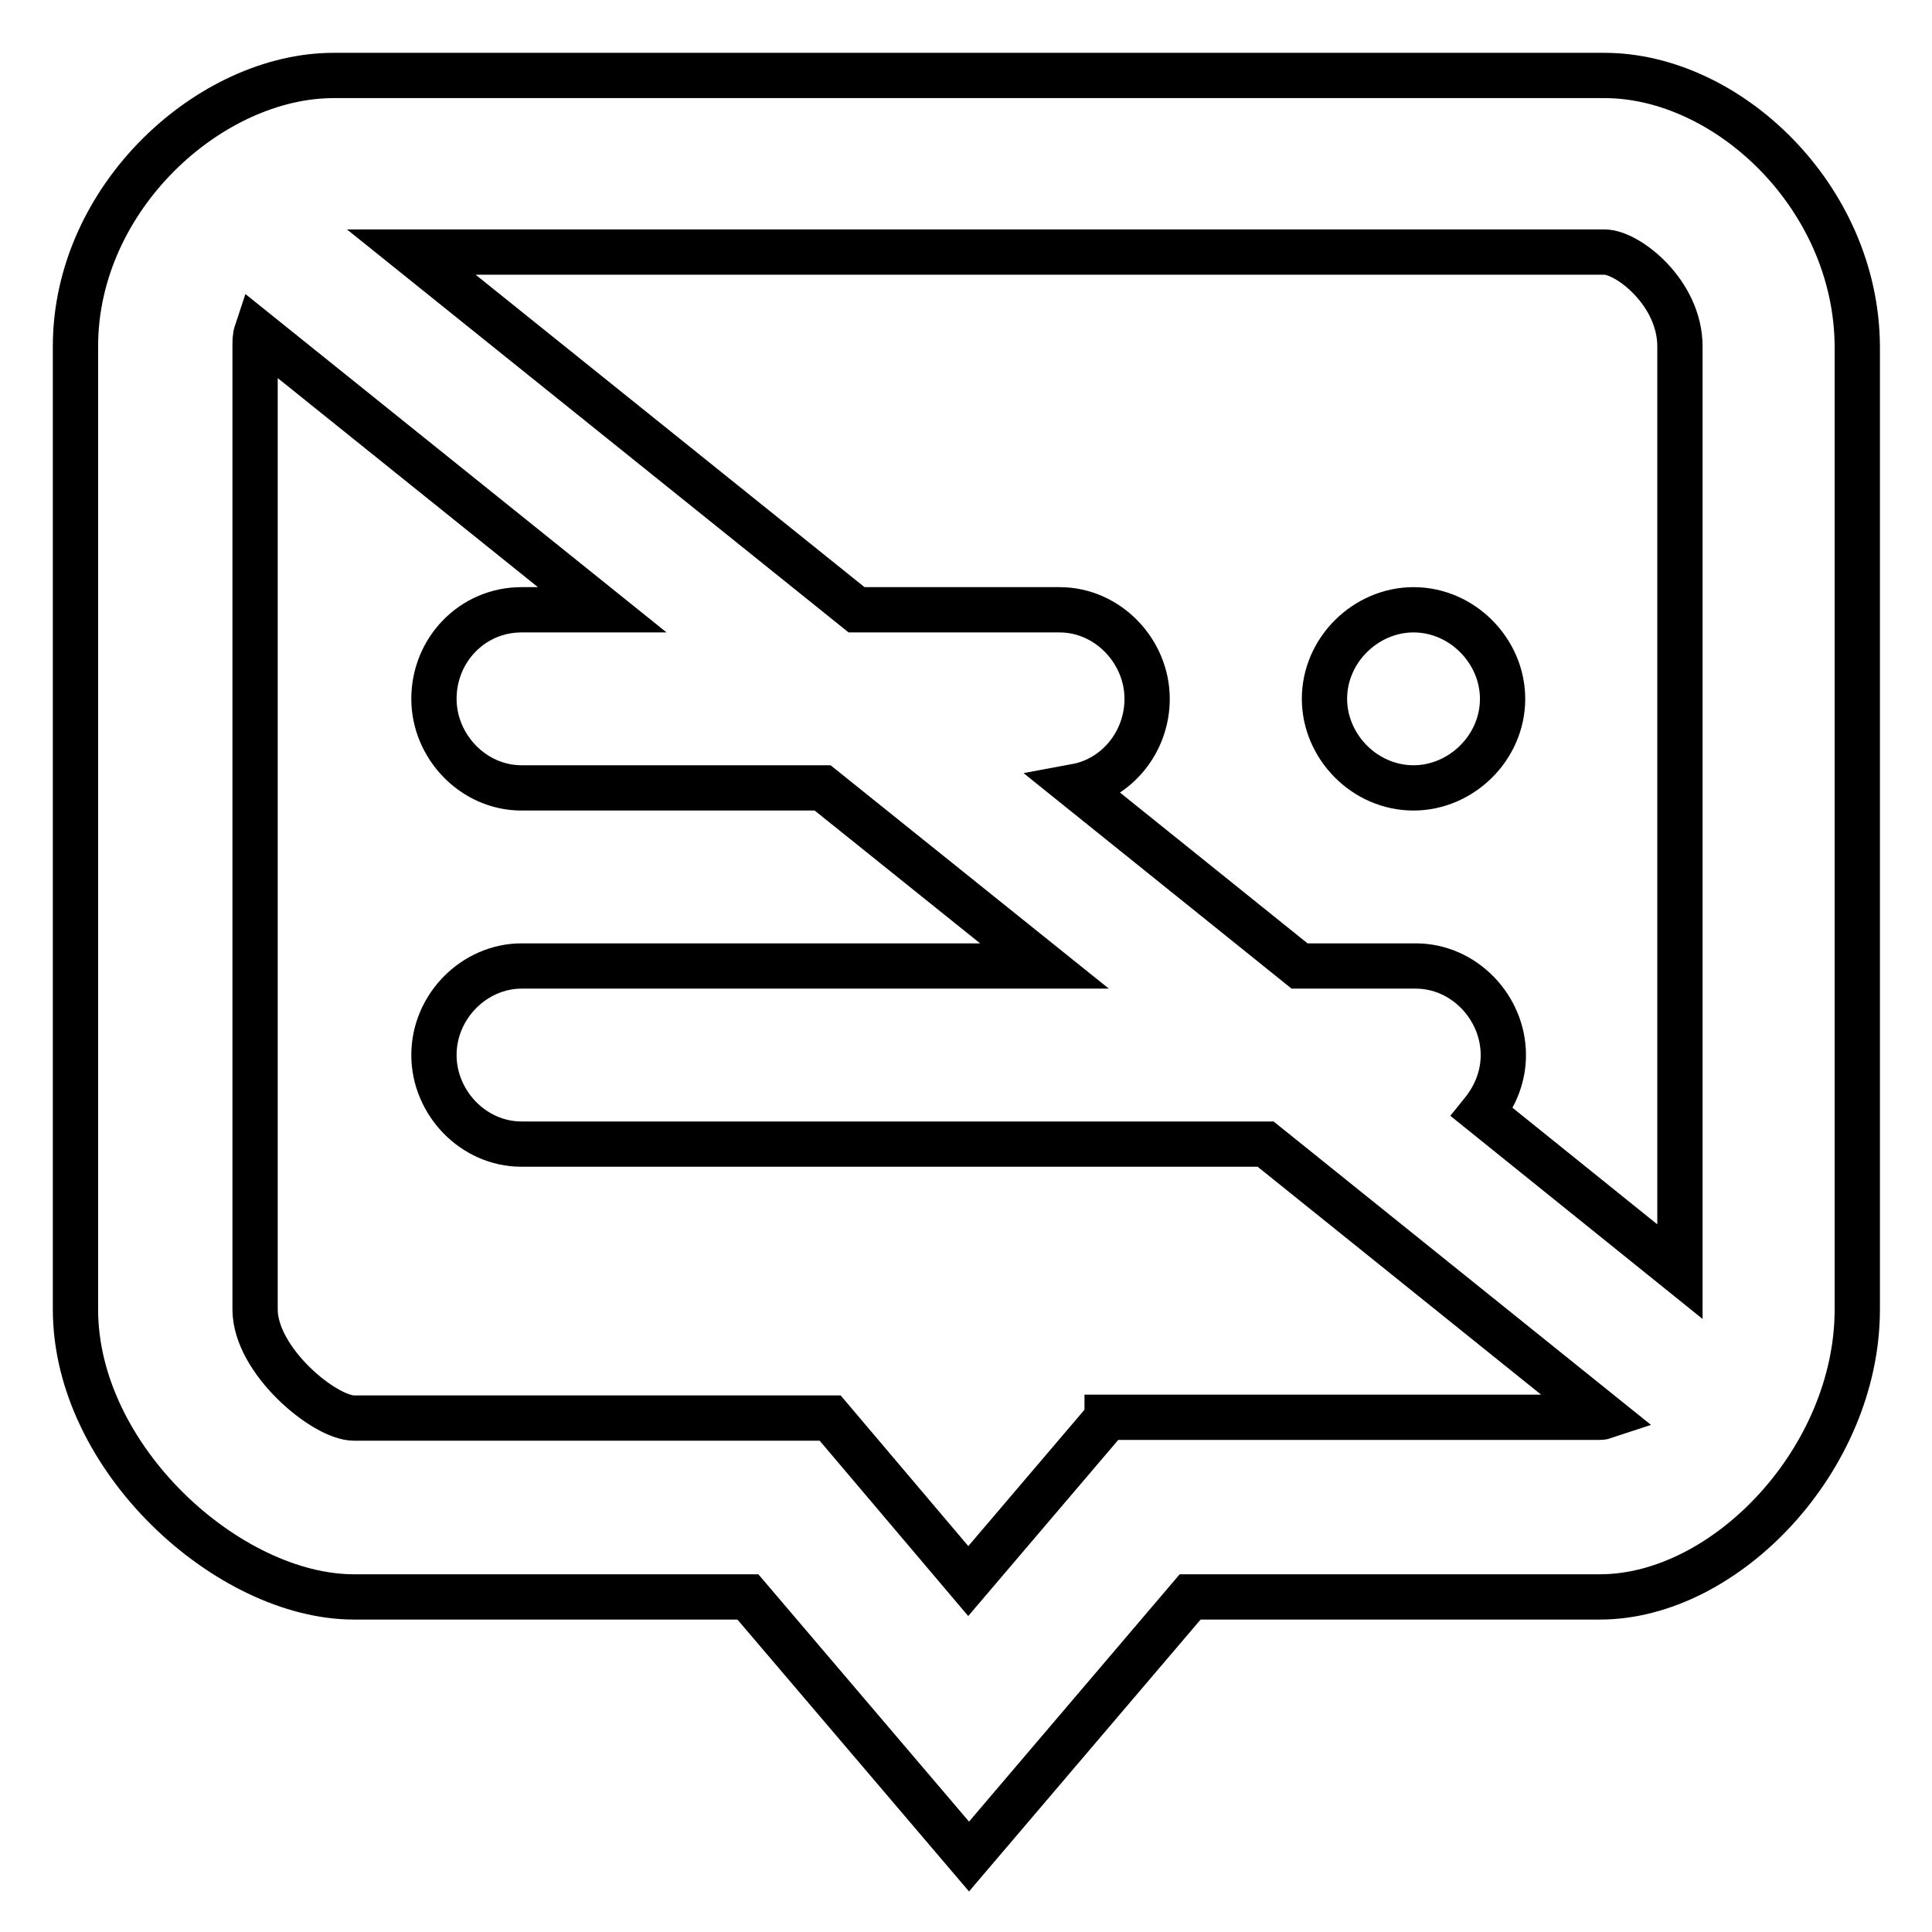 <?xml version="1.0" encoding="utf-8"?>
<!-- Svg Vector Icons : http://www.onlinewebfonts.com/icon -->
<!DOCTYPE svg PUBLIC "-//W3C//DTD SVG 1.1//EN" "http://www.w3.org/Graphics/SVG/1.1/DTD/svg11.dtd">
<svg version="1.1" xmlns="http://www.w3.org/2000/svg" xmlns:xlink="http://www.w3.org/1999/xlink" x="0px" y="0px" viewBox="0 0 256 256" enable-background="new 0 0 256 256" xml:space="preserve">
<g><g><path stroke-width="6" fill-opacity="0" stroke="#000000"  d="M212.6,10h-162h-6.4C27.9,10,10,26.1,10,45.9v127.6c0,19.8,20.3,38.1,36.9,38.1h52.2l29.3,34.4l29.3-34.4h54.3c16.7,0,34.1-18.3,34.1-38.1V45.9C246,26.1,228.9,10,212.6,10z M212.6,33.4c3.1,0,10,5.4,10,12.5v122.6l-26.2-21.1c1.7-2.1,2.8-4.7,2.8-7.6c0-6.3-5.2-11.8-11.6-11.8h-15.4l-29.6-23.8c5.4-1,9.4-5.9,9.4-11.6c0-6.3-5.2-11.8-11.6-11.8h-26.9L54.5,33.4H212.6z M146.7,187.9l-18.4,21.6L110,187.9H99.1H46.9c-3.9,0-13.1-7.6-13.1-14.4V45.9c0-0.7,0-1.3,0.2-1.9l45.8,36.8H69.1c-6.5,0-11.6,5.3-11.6,11.8c0,6.3,5.2,11.8,11.6,11.8h39.9l29.4,23.6H69.1c-6.2,0-11.6,5.3-11.6,11.8c0,6.3,5.2,11.8,11.6,11.8h98.6l44.9,36.1c-0.3,0.1-0.5,0.1-0.8,0.1H146.7z"/><path stroke-width="6" fill-opacity="0" stroke="#000000"  d="M187.3,104.4c6.3,0,11.8-5.3,11.8-11.8c0-6.3-5.3-11.8-11.8-11.8c-6.3,0-11.8,5.3-11.8,11.8C175.5,98.9,180.8,104.4,187.3,104.4z"/></g></g>
</svg>